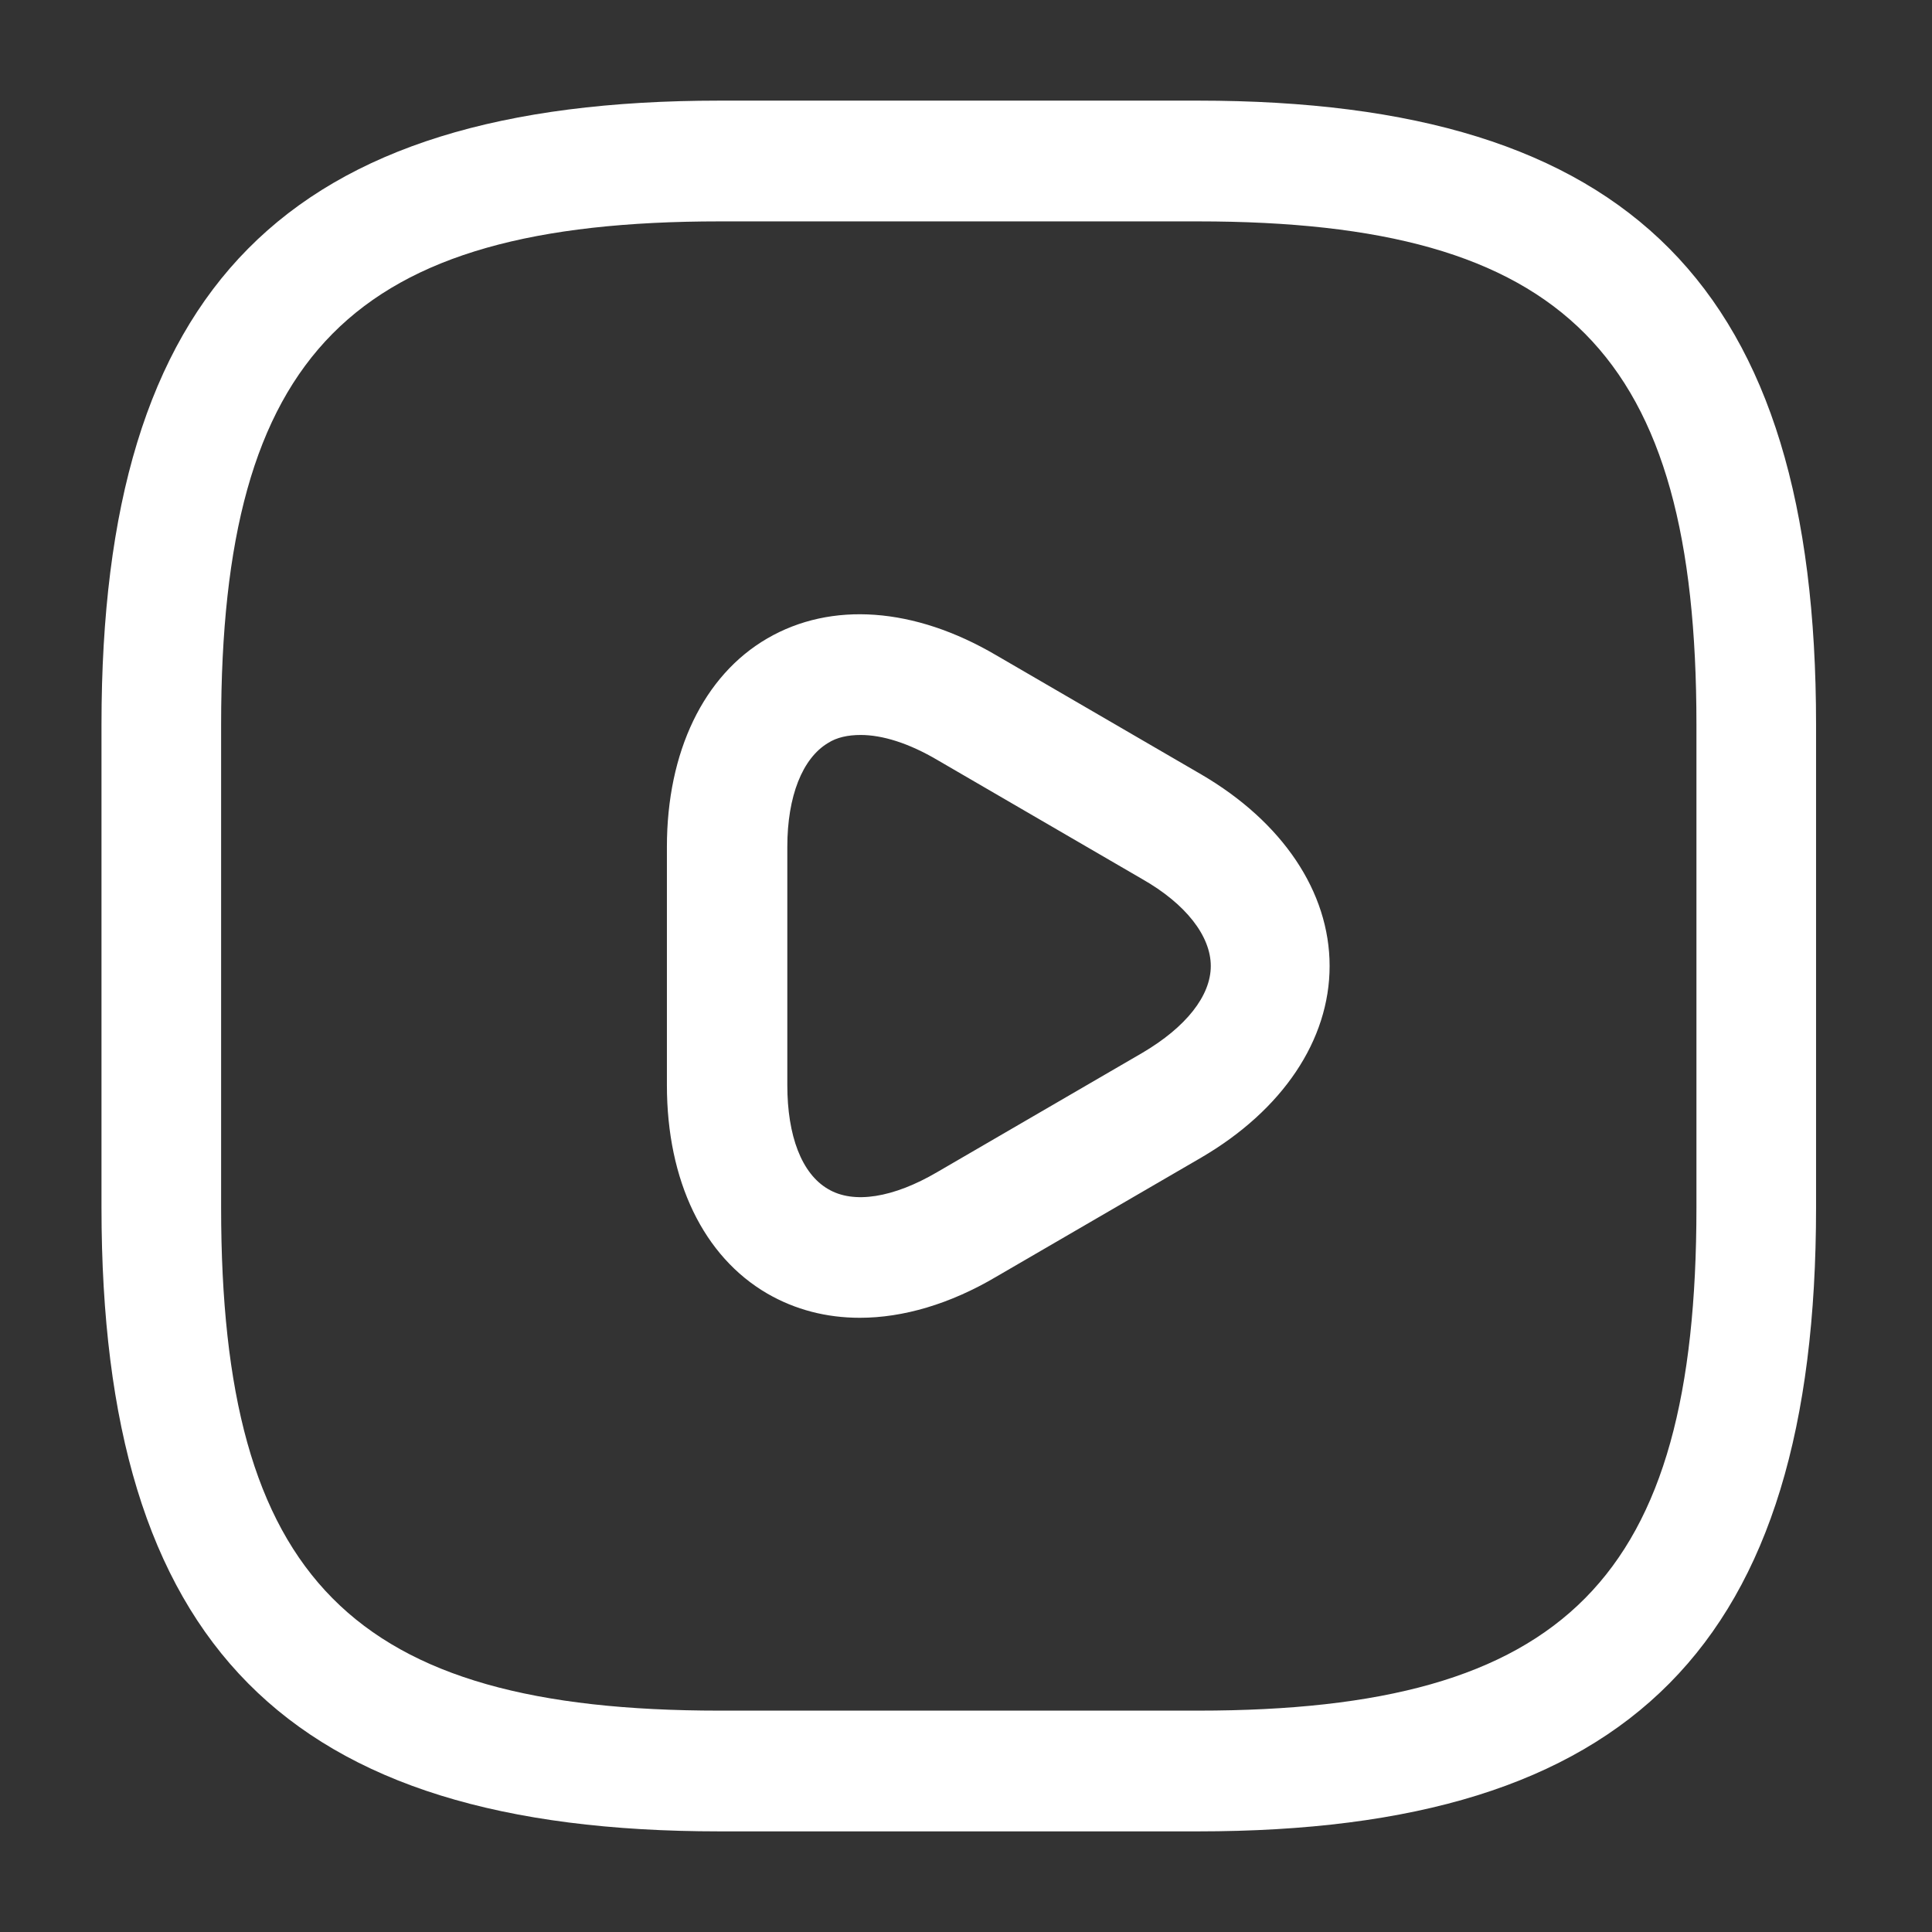<?xml version="1.0" encoding="UTF-8"?> <svg xmlns="http://www.w3.org/2000/svg" width="107" height="107" viewBox="0 0 107 107" fill="none"><rect x="0" y="0" width="107" height="107" fill="#333333" stroke="none"/><path d="M66.35 101.427H39.85C15.867 101.427 5.621 91.084 5.621 66.875V40.125C5.621 15.916 15.867 5.573 39.85 5.573H66.35C90.332 5.573 100.579 15.916 100.579 40.125V66.875C100.579 91.084 90.332 101.427 66.35 101.427ZM39.85 12.261C19.489 12.261 12.246 19.572 12.246 40.125V66.875C12.246 87.428 19.489 94.74 39.85 94.74H66.35C86.711 94.74 93.954 87.428 93.954 66.875V40.125C93.954 19.572 86.711 12.261 66.35 12.261H39.85Z" fill="white"></path><path d="M47.623 72.983C45.768 72.983 44.046 72.537 42.5 71.645C38.967 69.594 36.935 65.404 36.935 60.098V46.902C36.935 41.641 38.967 37.405 42.5 35.355C46.033 33.304 50.627 33.616 55.176 36.291L66.527 42.889C71.032 45.52 73.638 49.398 73.638 53.5C73.638 57.602 71.032 61.48 66.527 64.111L55.176 70.709C52.614 72.225 50.008 72.983 47.623 72.983ZM47.668 40.705C46.961 40.705 46.343 40.838 45.857 41.15C44.443 41.997 43.604 44.093 43.604 46.902V60.098C43.604 62.907 44.399 65.002 45.857 65.85C47.27 66.697 49.478 66.34 51.908 64.913L63.258 58.315C65.688 56.888 67.057 55.15 67.057 53.5C67.057 51.85 65.688 50.067 63.258 48.685L51.908 42.087C50.318 41.15 48.86 40.705 47.668 40.705Z" fill="white"></path></svg> 